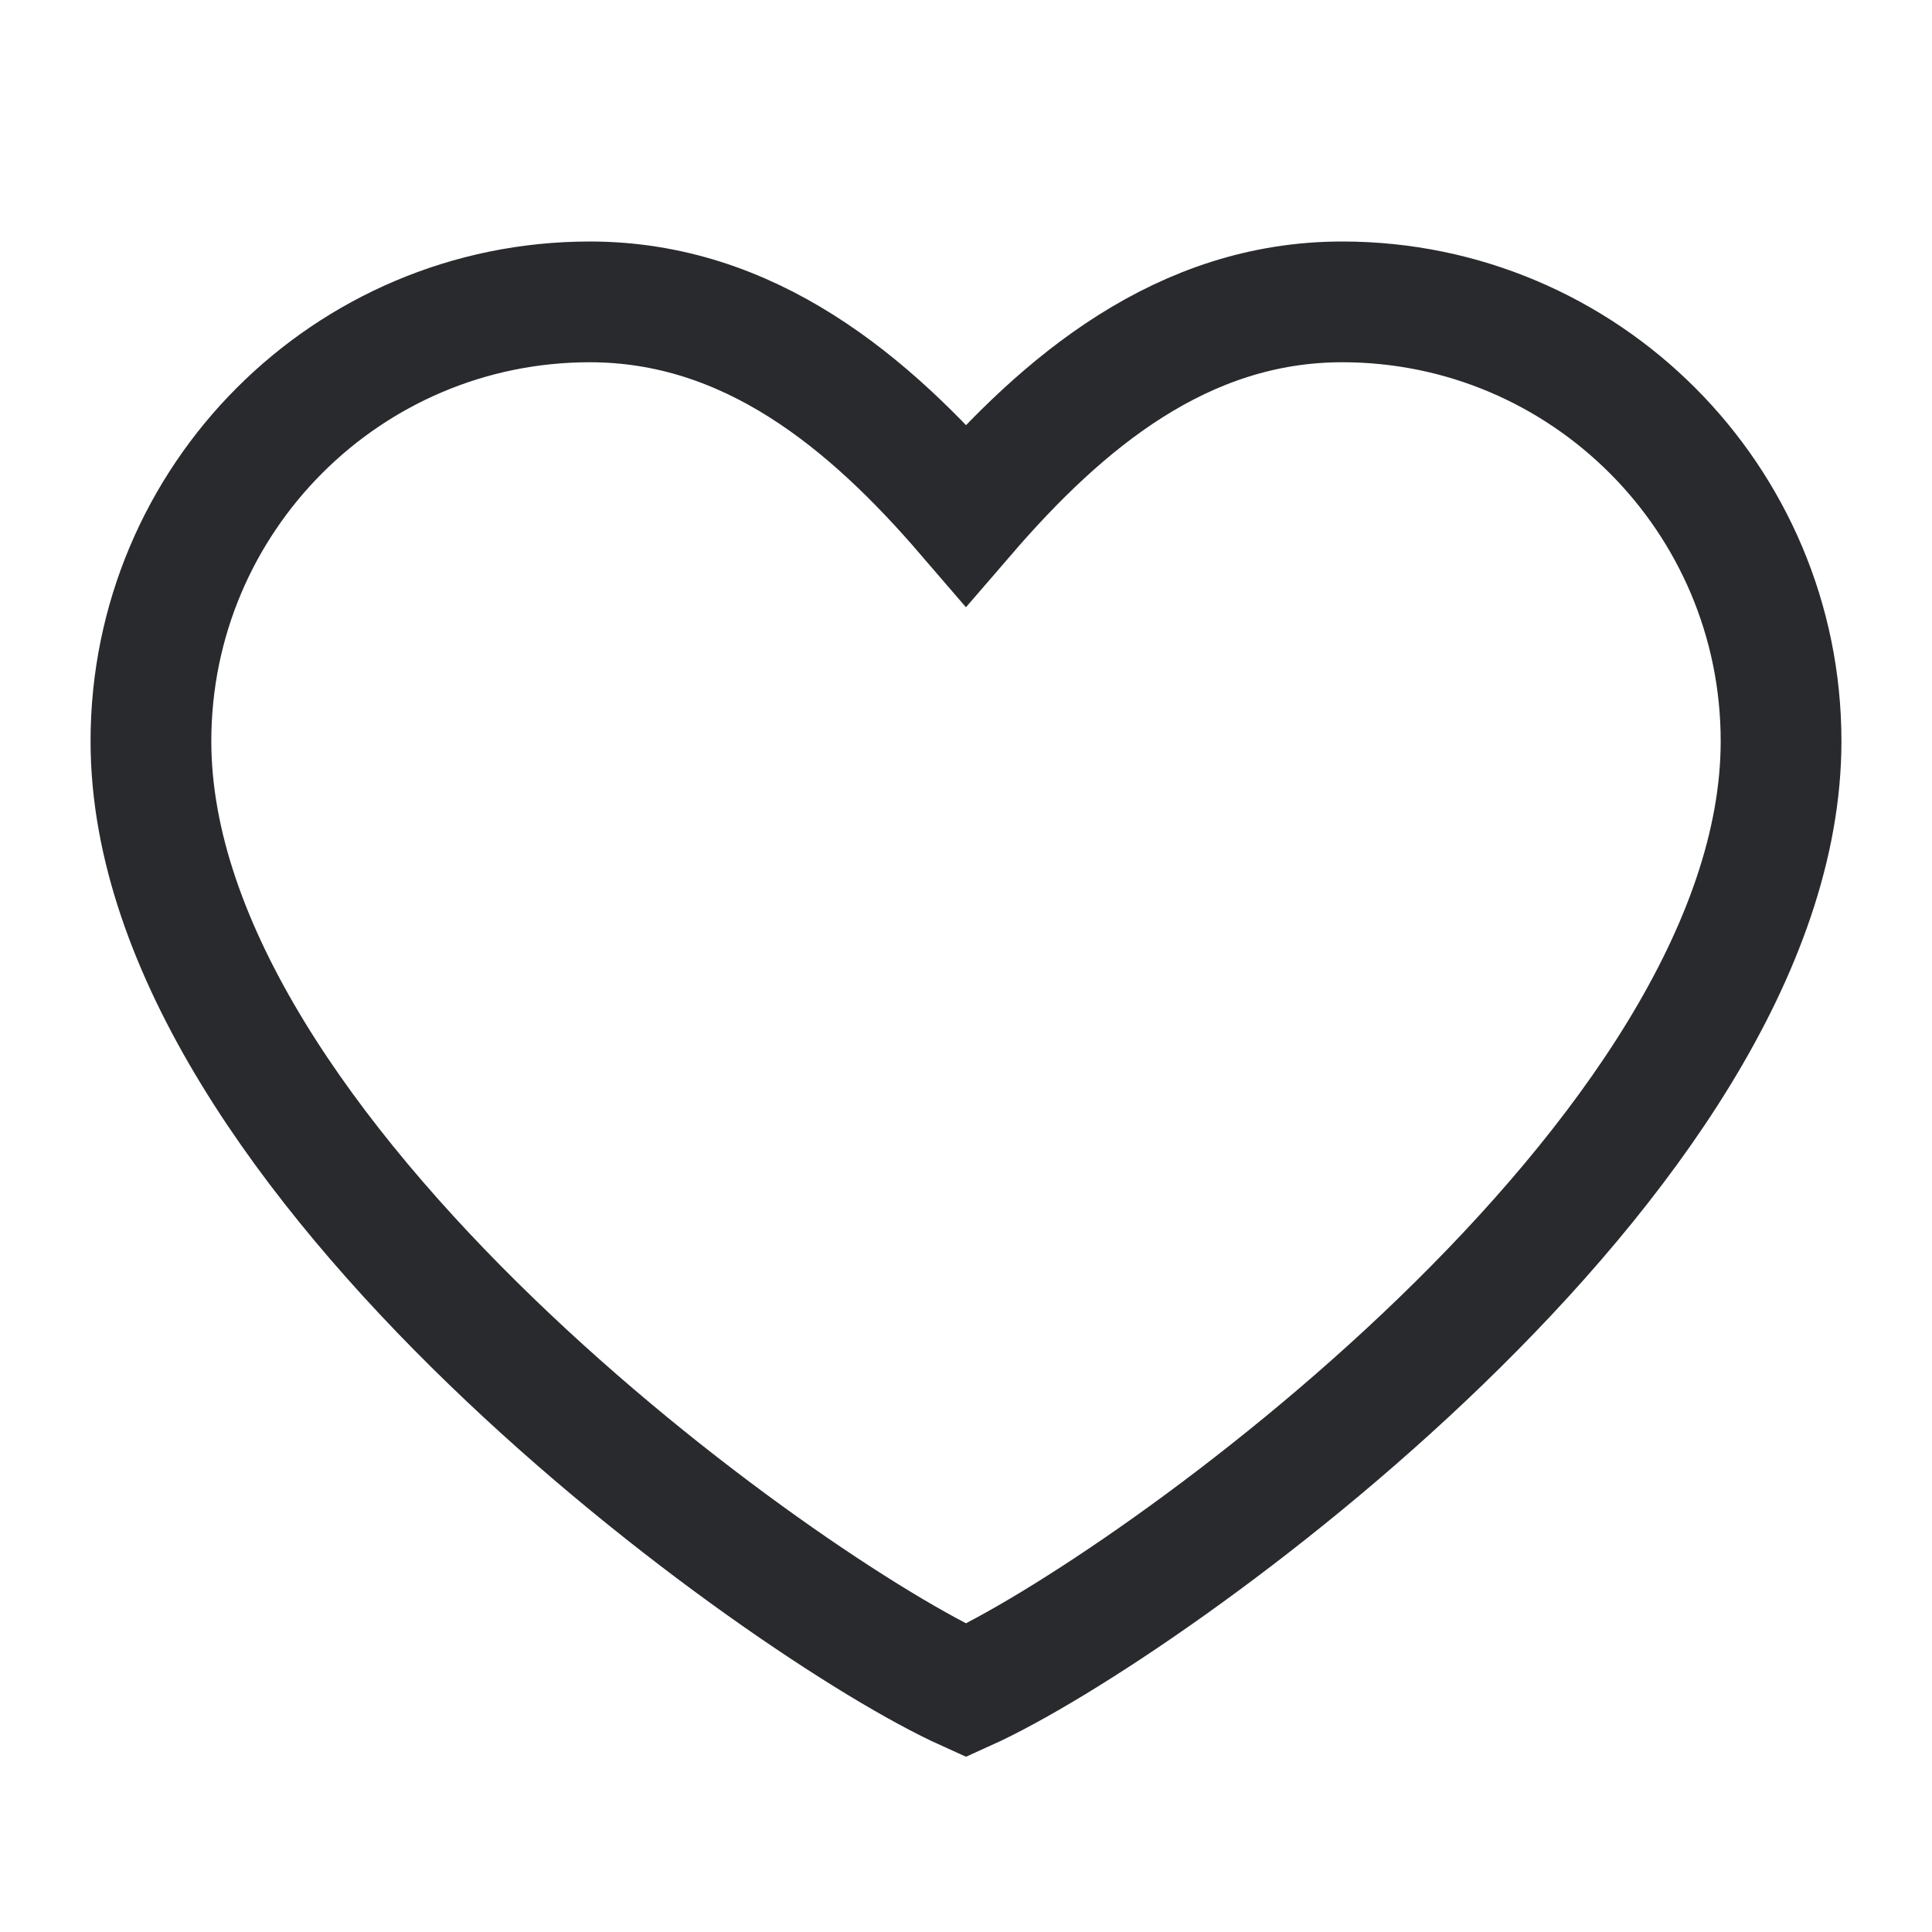 <svg xmlns="http://www.w3.org/2000/svg" height="32" width="32" viewBox="0 0 32 32"><title>32 hearts suit</title><g stroke-linecap="square" stroke-miterlimit="10" fill="#292A2E" stroke-linejoin="miter" class="nc-icon-wrapper"> <path d="M16 28C18.994 26.647 29.5 19.149 29.5 12.276C29.5 8.258 26.244 5 22.232 5C19.586 5 17.609 6.661 16 8.526C14.393 6.659 12.414 5 9.768 5C5.753 5 2.5 8.258 2.5 12.276C2.5 19.149 13.006 26.647 16 28Z" stroke="#292A2E" stroke-width="2" fill="none"></path> </g></svg>